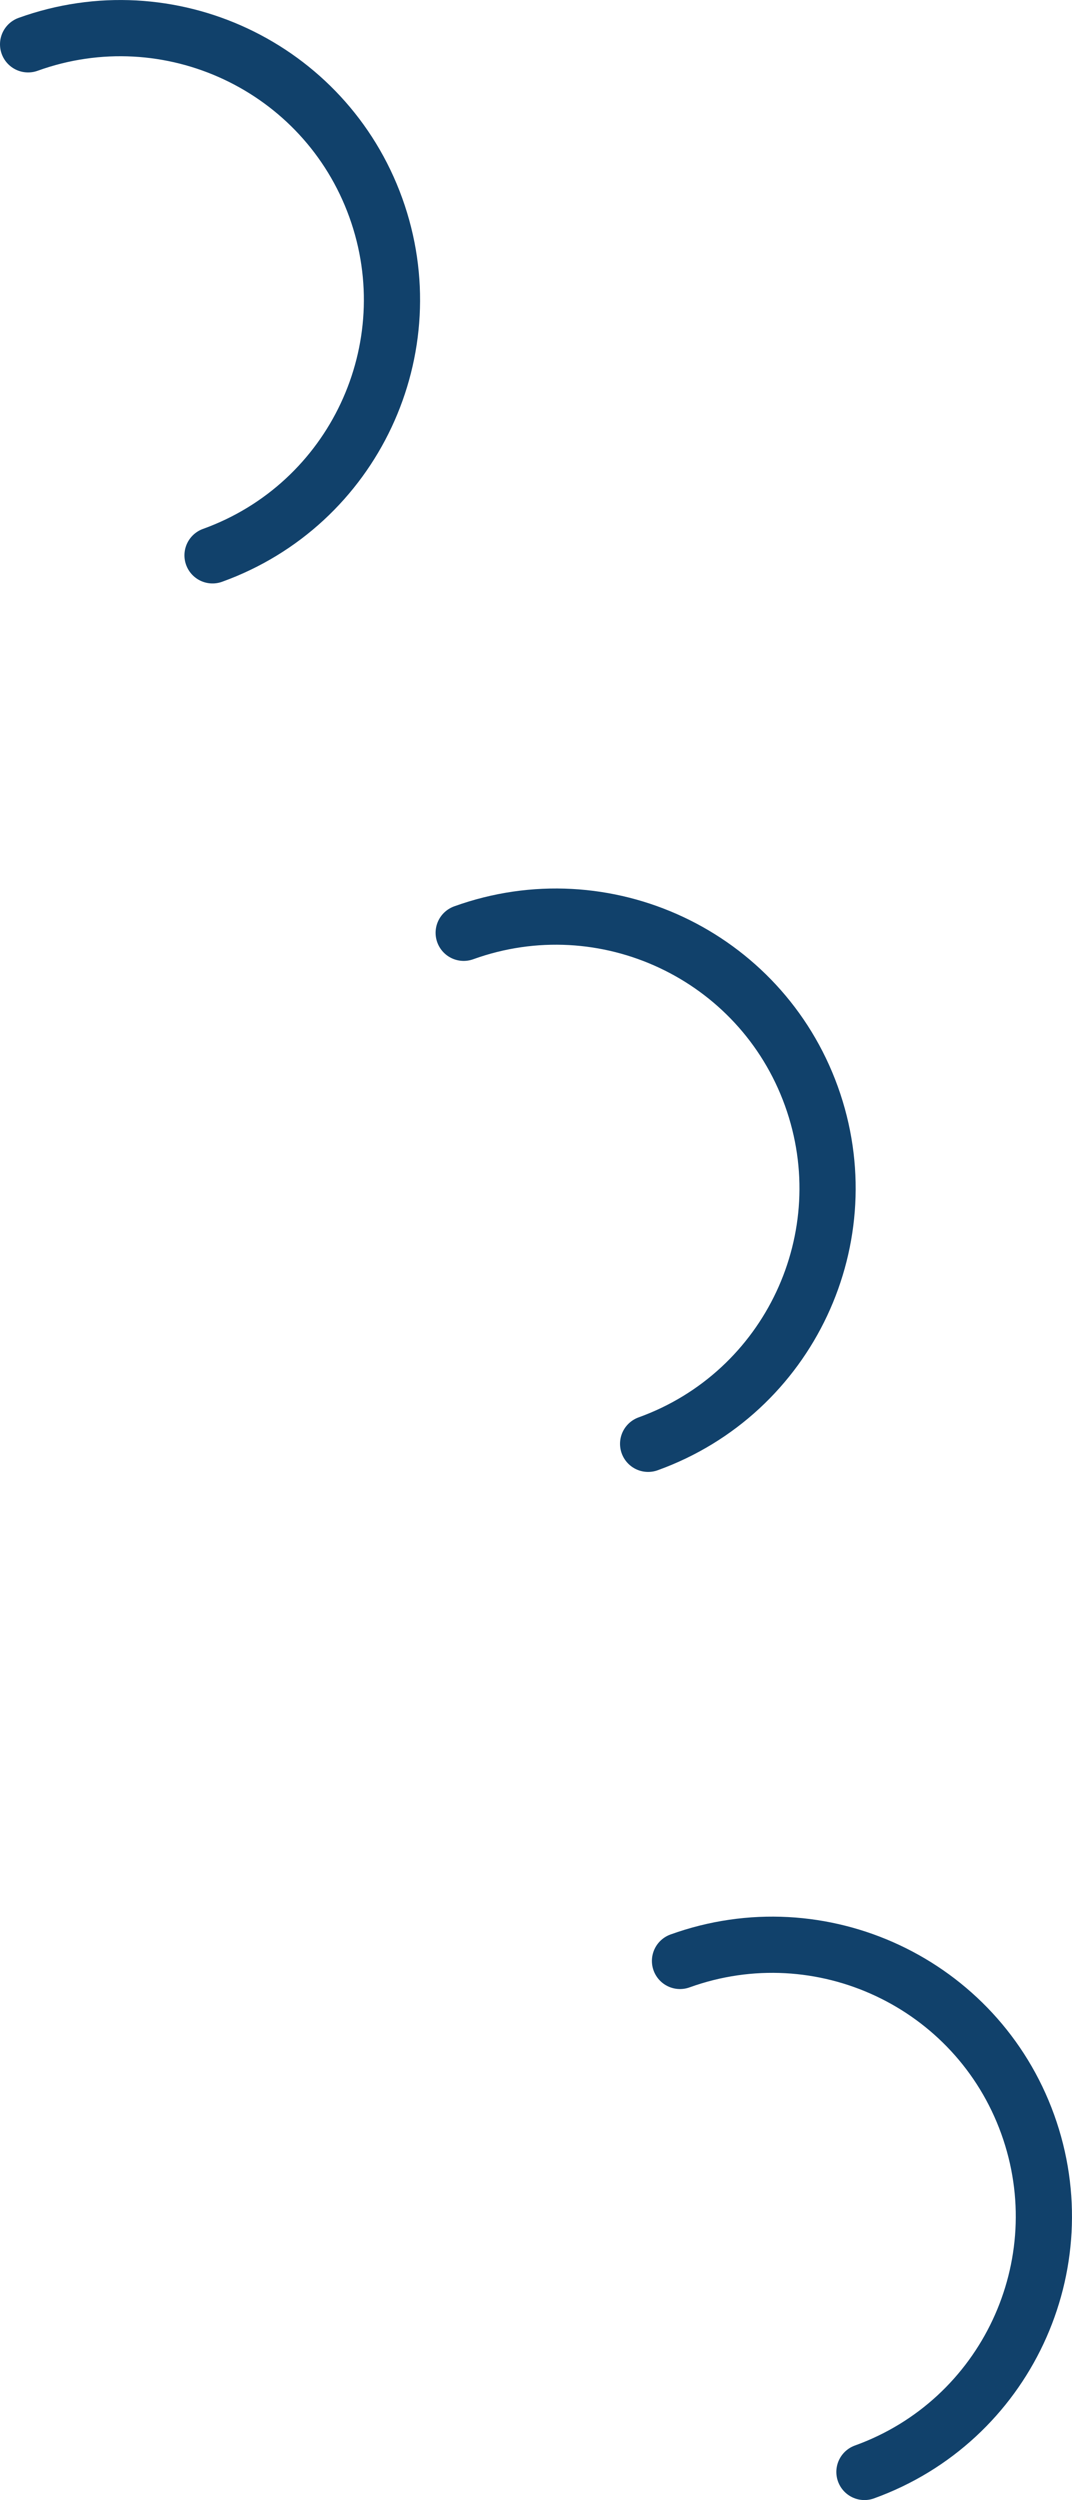 <svg enable-background="new 0 0 133.51 311.31" height="311.31" viewBox="0 0 133.51 311.31" width="133.51" xmlns="http://www.w3.org/2000/svg"><g style="fill:none;stroke:#11416b;stroke-width:7;stroke-linecap:round;stroke-linejoin:round;stroke-miterlimit:10"><path d="m57.75 116.15c17.57-6.34 36.96 2.76 43.3 20.33s-2.76 36.96-20.33 43.3"/><path d="m84.69 244.17c17.57-6.34 36.96 2.76 43.3 20.33s-2.76 36.96-20.33 43.3"/><path d="m3.5 5.52c17.57-6.34 36.96 2.76 43.3 20.33s-2.76 36.96-20.33 43.3"/></g></svg>